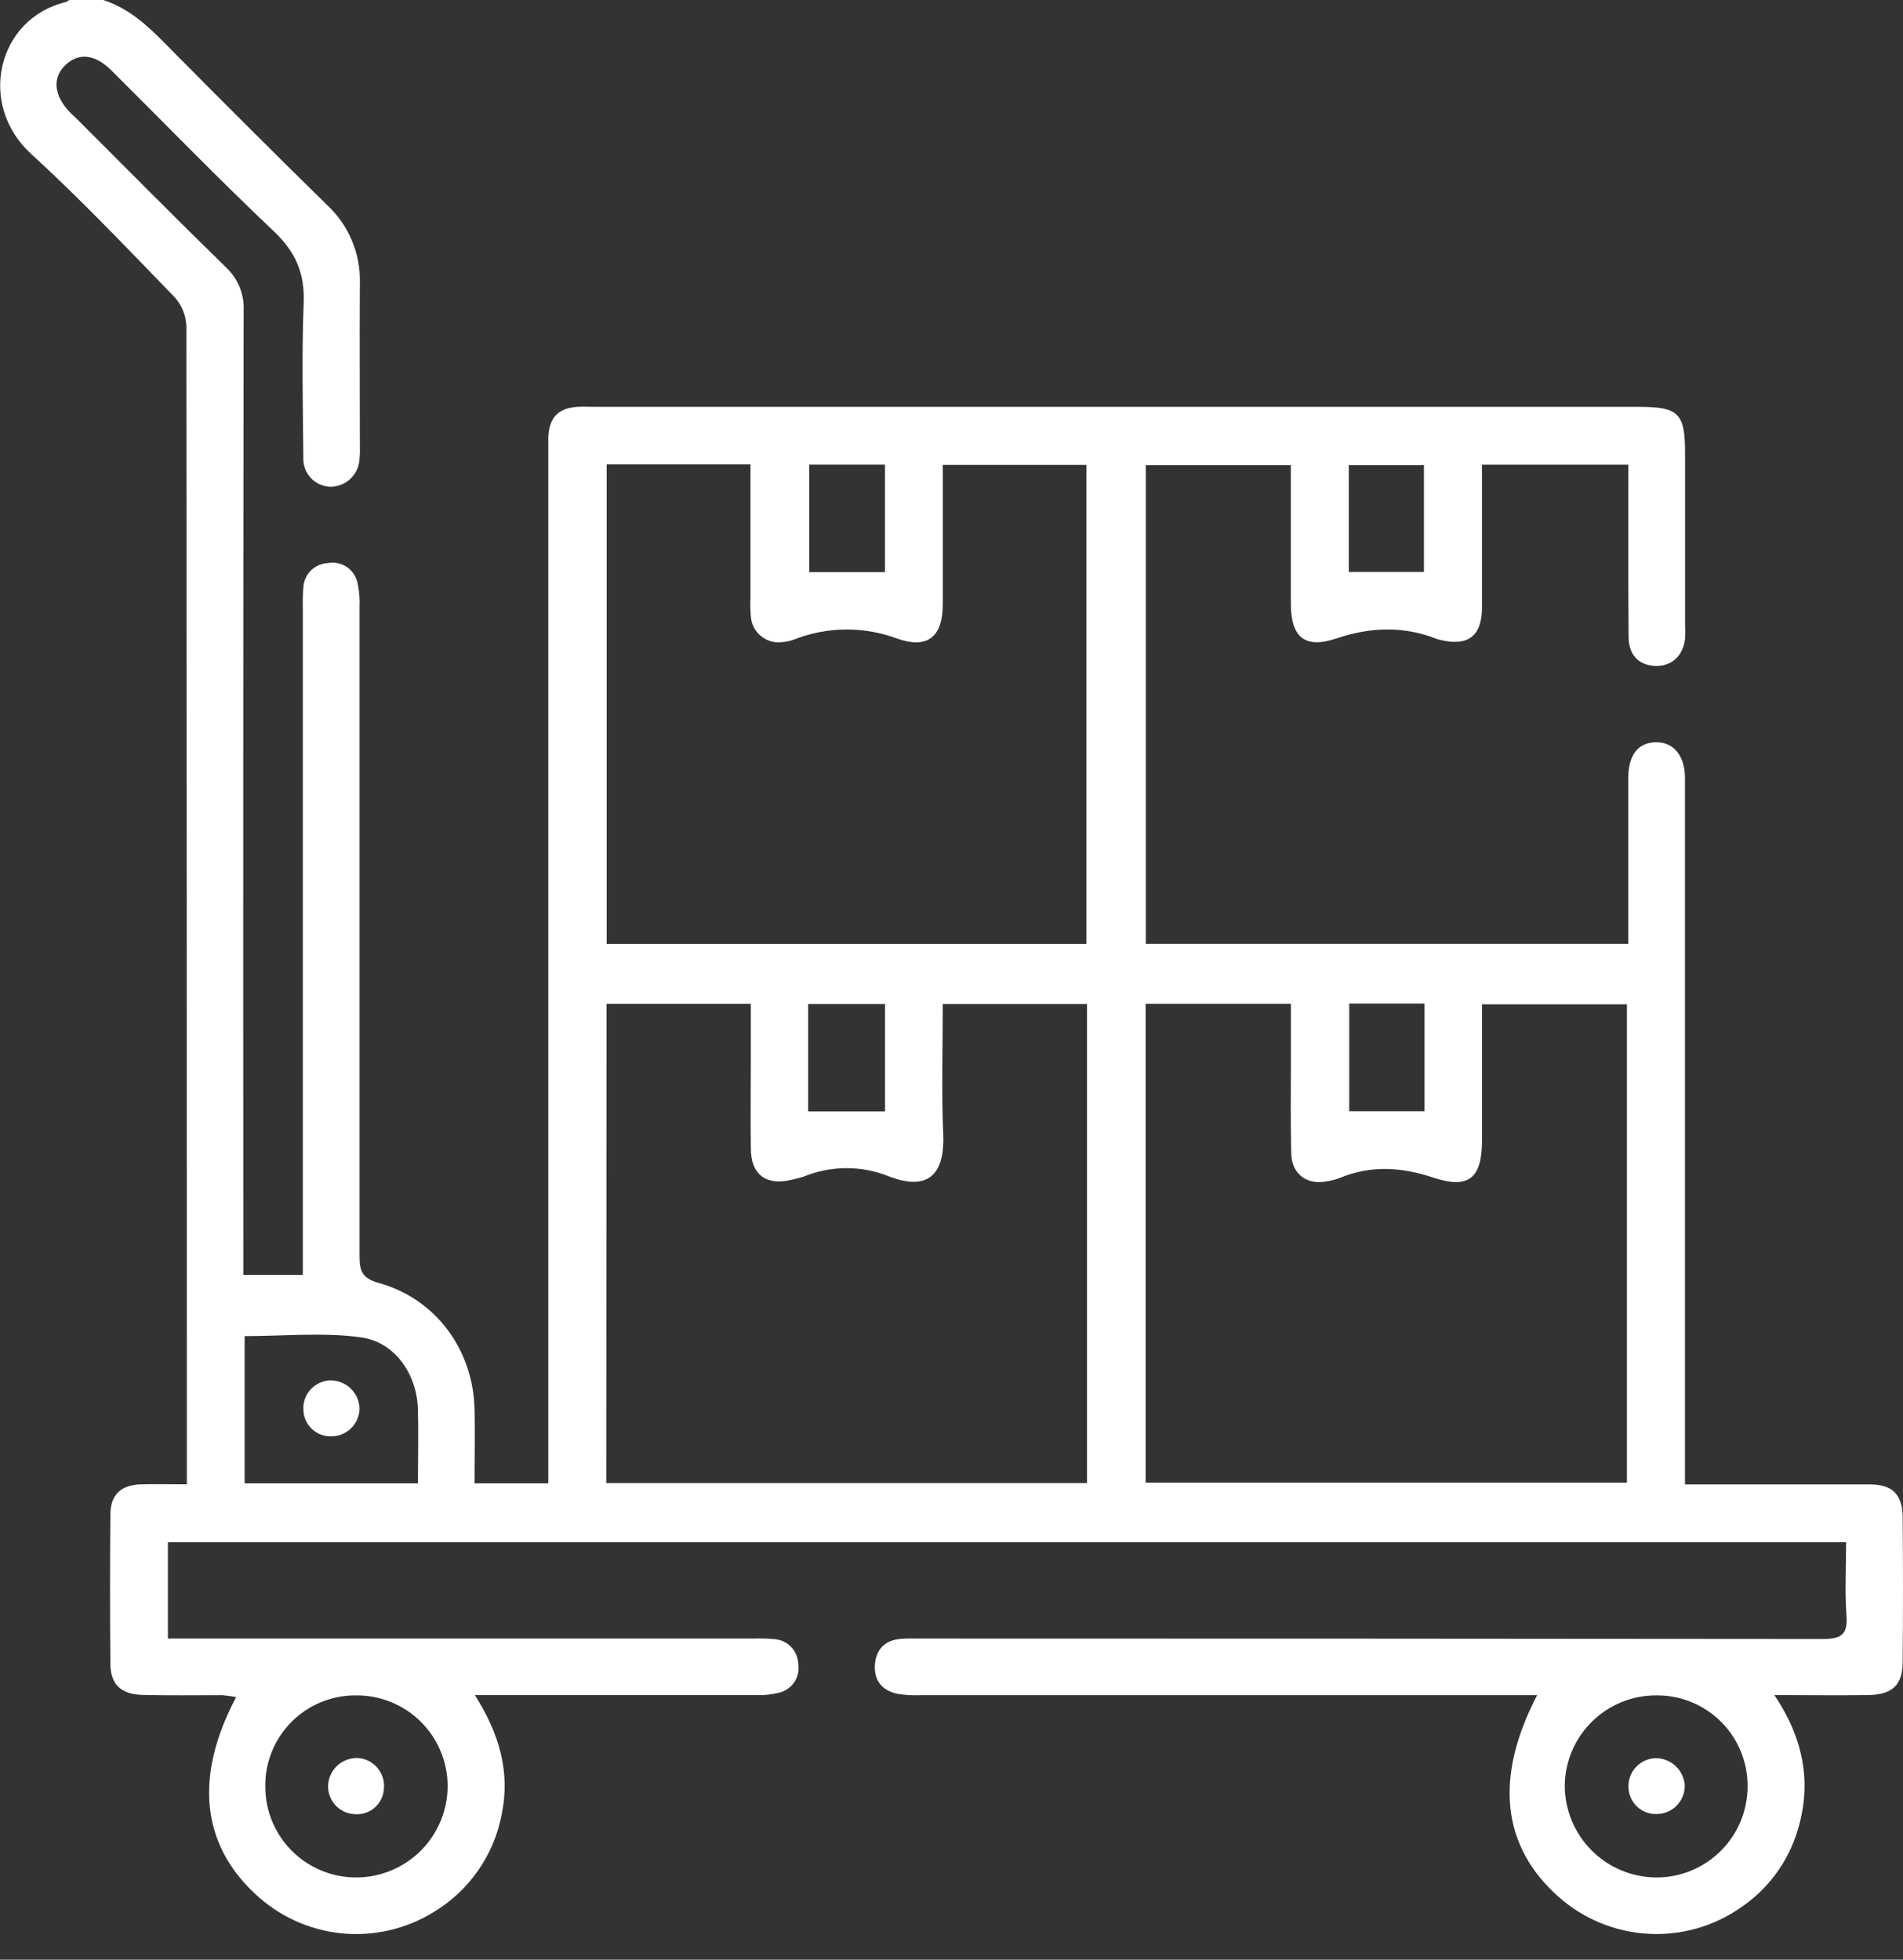 <svg width="67" height="69" viewBox="0 0 67 69" fill="none" xmlns="http://www.w3.org/2000/svg">
<rect x="0" y="0" width="67" height="69" fill="#333333" stroke="none"/>
<g clip-path="url(#clip0_130_83)">
<path d="M3.632 0C4.521 0.286 5.184 0.888 5.827 1.546C7.714 3.457 9.615 5.352 11.529 7.232C11.902 7.581 12.196 8.005 12.393 8.476C12.589 8.946 12.684 9.454 12.67 9.964C12.658 11.893 12.67 13.822 12.67 15.749C12.676 15.905 12.67 16.061 12.652 16.215C12.627 16.472 12.506 16.71 12.313 16.881C12.12 17.052 11.869 17.143 11.611 17.137C11.352 17.125 11.11 17.011 10.935 16.82C10.761 16.628 10.669 16.376 10.68 16.117C10.664 14.3 10.62 12.48 10.692 10.666C10.733 9.622 10.408 8.876 9.653 8.156C7.703 6.31 5.836 4.38 3.931 2.488C3.344 1.903 2.772 1.843 2.301 2.292C1.83 2.742 1.894 3.373 2.479 3.973L2.669 4.151C4.428 5.907 6.175 7.675 7.954 9.411C8.163 9.604 8.327 9.841 8.434 10.104C8.542 10.368 8.591 10.651 8.578 10.936C8.563 21.977 8.56 33.017 8.567 44.057V44.889H10.662V21.422C10.654 21.178 10.66 20.934 10.68 20.691C10.689 20.466 10.783 20.252 10.942 20.092C11.101 19.932 11.314 19.837 11.54 19.826C11.773 19.782 12.015 19.831 12.212 19.965C12.409 20.098 12.544 20.304 12.59 20.537C12.65 20.817 12.673 21.105 12.659 21.392C12.659 28.997 12.659 36.602 12.659 44.205C12.659 44.724 12.723 45.002 13.331 45.171C15.336 45.724 16.66 47.519 16.707 49.614C16.729 50.472 16.707 51.332 16.707 52.228H19.304V51.355C19.304 39.606 19.304 27.856 19.304 16.105C19.304 15.861 19.304 15.618 19.304 15.375C19.345 14.689 19.659 14.369 20.334 14.324C20.533 14.312 20.734 14.324 20.935 14.324H57.664C59.108 14.324 59.327 14.541 59.327 15.968V21.953C59.337 22.131 59.337 22.309 59.327 22.486C59.261 23.099 58.84 23.476 58.261 23.446C57.681 23.416 57.344 23.044 57.339 22.433C57.323 20.656 57.33 18.879 57.33 17.113V16.361H52.176V17.072C52.176 18.513 52.176 19.954 52.176 21.395C52.176 22.413 51.668 22.778 50.664 22.52L50.6 22.502C49.417 22.033 48.253 22.074 47.046 22.481C45.943 22.852 45.458 22.44 45.447 21.281C45.447 19.666 45.447 18.051 45.447 16.377H40.342V33.23H57.328V31.318C57.328 30.01 57.328 28.702 57.328 27.394C57.328 26.591 57.669 26.15 58.288 26.134C58.906 26.118 59.324 26.589 59.324 27.401C59.324 35.405 59.324 43.408 59.324 51.41V52.265H61.372C62.86 52.265 64.349 52.265 65.836 52.265C66.622 52.265 66.979 52.62 66.988 53.401C67.003 55.109 67.003 56.816 66.988 58.522C66.988 59.331 66.618 59.67 65.776 59.682C64.71 59.698 63.656 59.682 62.471 59.682C63.499 61.209 63.798 62.774 63.293 64.438C62.958 65.554 62.246 66.52 61.278 67.171C60.321 67.834 59.169 68.157 58.007 68.086C56.845 68.016 55.74 67.557 54.87 66.783C52.88 65.017 52.599 62.598 54.119 59.686H32.391C32.126 59.698 31.859 59.682 31.597 59.638C31.039 59.519 30.756 59.151 30.806 58.581C30.854 58.047 31.181 57.747 31.72 57.703C31.961 57.683 32.206 57.692 32.452 57.692C43.025 57.692 53.598 57.697 64.171 57.708C64.861 57.708 65.06 57.53 65.008 56.859C64.951 56.023 64.996 55.181 64.996 54.3H5.912V57.692H26.525C26.77 57.684 27.014 57.691 27.258 57.712C27.483 57.726 27.695 57.824 27.852 57.987C28.009 58.15 28.099 58.365 28.105 58.591C28.141 58.815 28.091 59.044 27.963 59.232C27.836 59.419 27.642 59.551 27.421 59.601C27.163 59.664 26.898 59.692 26.632 59.684C23.611 59.684 20.59 59.684 17.569 59.684H16.72C17.569 61.024 17.978 62.382 17.662 63.889C17.527 64.599 17.243 65.273 16.828 65.866C16.414 66.459 15.879 66.958 15.257 67.329C14.284 67.927 13.141 68.187 12.005 68.069C10.87 67.95 9.805 67.46 8.976 66.675C7.085 64.912 6.843 62.522 8.316 59.753C8.152 59.721 7.986 59.699 7.819 59.686C6.886 59.686 5.951 59.7 5.02 59.677C4.256 59.657 3.892 59.307 3.886 58.582C3.87 56.83 3.87 55.079 3.886 53.328C3.886 52.628 4.26 52.281 4.967 52.262C5.473 52.247 5.98 52.262 6.579 52.262V51.51C6.579 38.163 6.573 24.818 6.561 11.472C6.544 11.091 6.393 10.729 6.134 10.449C4.482 8.746 2.845 7.019 1.095 5.418C-0.81 3.68 -0.099 0.649 2.323 0.071C2.363 0.054 2.401 0.03 2.433 0H3.632ZM40.336 52.205H57.28V35.362H52.178C52.178 36.997 52.178 38.561 52.178 40.141C52.178 41.48 51.721 41.877 50.465 41.463C49.342 41.091 48.269 41.019 47.171 41.475C47.025 41.529 46.874 41.568 46.721 41.593C46.01 41.733 45.477 41.337 45.461 40.612C45.433 39.526 45.45 38.44 45.449 37.354V35.344H40.336V52.205ZM21.345 52.219H38.27V35.352H33.193C33.193 36.914 33.143 38.42 33.209 39.922C33.264 41.182 32.818 42.01 31.277 41.411C30.322 41.031 29.258 41.036 28.306 41.424C28.159 41.472 28.009 41.511 27.856 41.541C26.968 41.754 26.435 41.353 26.435 40.427C26.422 39.361 26.435 38.294 26.435 37.228V35.346H21.354L21.345 52.219ZM21.36 16.352V33.233H38.25V16.368H33.193C33.193 18.035 33.193 19.648 33.193 21.264C33.193 22.412 32.674 22.863 31.593 22.486C30.425 22.049 29.136 22.058 27.974 22.511C27.828 22.566 27.676 22.6 27.52 22.61C27.264 22.64 27.006 22.566 26.803 22.405C26.601 22.245 26.47 22.011 26.44 21.754C26.416 21.511 26.41 21.267 26.422 21.024C26.422 19.478 26.422 17.932 26.422 16.352H21.36ZM12.517 59.693C12.095 59.692 11.678 59.775 11.288 59.938C10.899 60.1 10.546 60.339 10.25 60.64C9.954 60.94 9.721 61.297 9.565 61.689C9.409 62.081 9.332 62.5 9.34 62.922C9.342 63.343 9.428 63.761 9.591 64.149C9.755 64.538 9.994 64.89 10.295 65.186C10.596 65.482 10.952 65.715 11.343 65.873C11.734 66.03 12.152 66.109 12.574 66.104C13.426 66.094 14.239 65.747 14.836 65.14C15.433 64.532 15.765 63.713 15.76 62.861C15.756 62.44 15.669 62.024 15.504 61.636C15.339 61.249 15.098 60.898 14.797 60.603C14.496 60.309 14.139 60.077 13.748 59.921C13.357 59.764 12.938 59.687 12.517 59.693ZM61.529 62.925C61.535 62.503 61.458 62.084 61.301 61.693C61.144 61.301 60.911 60.944 60.615 60.643C60.319 60.343 59.966 60.104 59.577 59.94C59.188 59.777 58.77 59.693 58.348 59.693C57.496 59.682 56.674 60.009 56.063 60.604C55.452 61.198 55.102 62.011 55.091 62.863C55.091 63.715 55.426 64.532 56.024 65.139C56.621 65.745 57.434 66.092 58.286 66.104C58.707 66.109 59.126 66.03 59.517 65.873C59.908 65.715 60.265 65.482 60.566 65.187C60.867 64.892 61.107 64.54 61.273 64.152C61.438 63.764 61.525 63.347 61.529 62.925ZM14.715 52.228C14.715 51.339 14.737 50.477 14.715 49.621C14.678 48.377 13.9 47.242 12.686 47.083C11.35 46.906 9.974 47.044 8.613 47.044V52.228H14.715ZM28.453 39.131H31.16V35.352H28.453V39.131ZM28.492 16.359V20.144H31.158V16.359H28.492ZM50.154 35.334H47.503V39.124H50.154V35.334ZM47.489 20.14H50.133V16.377H47.487L47.489 20.14Z" fill="white"/>
<path d="M12.603 61.898C12.736 61.907 12.865 61.943 12.983 62.003C13.101 62.063 13.206 62.146 13.291 62.248C13.376 62.349 13.44 62.467 13.479 62.594C13.518 62.721 13.531 62.854 13.517 62.986C13.509 63.113 13.476 63.237 13.419 63.351C13.362 63.465 13.283 63.566 13.187 63.649C13.09 63.732 12.978 63.795 12.857 63.833C12.735 63.872 12.607 63.886 12.481 63.874C12.349 63.868 12.22 63.835 12.101 63.777C11.982 63.719 11.877 63.639 11.79 63.539C11.704 63.439 11.638 63.323 11.598 63.197C11.557 63.072 11.543 62.939 11.555 62.808C11.581 62.552 11.704 62.315 11.899 62.146C12.094 61.977 12.346 61.888 12.603 61.898Z" fill="white"/>
<path d="M59.317 62.881C59.316 63.137 59.217 63.383 59.039 63.567C58.861 63.751 58.619 63.859 58.363 63.869C58.231 63.878 58.099 63.86 57.974 63.815C57.85 63.771 57.736 63.701 57.639 63.611C57.542 63.521 57.466 63.411 57.413 63.29C57.361 63.169 57.334 63.038 57.334 62.906C57.33 62.649 57.425 62.401 57.601 62.214C57.776 62.027 58.018 61.915 58.274 61.904C58.541 61.899 58.799 61.998 58.994 62.181C59.188 62.363 59.304 62.614 59.317 62.881Z" fill="white"/>
<path d="M11.628 48.603C11.895 48.6 12.153 48.702 12.346 48.887C12.538 49.072 12.651 49.325 12.659 49.592C12.656 49.849 12.553 50.094 12.373 50.276C12.194 50.459 11.95 50.565 11.694 50.572C11.567 50.579 11.44 50.562 11.32 50.52C11.201 50.478 11.091 50.412 10.996 50.327C10.902 50.242 10.826 50.139 10.772 50.024C10.718 49.909 10.688 49.785 10.683 49.658C10.672 49.526 10.689 49.393 10.731 49.268C10.774 49.142 10.841 49.027 10.93 48.928C11.018 48.829 11.125 48.75 11.245 48.694C11.366 48.638 11.496 48.607 11.628 48.603Z" fill="white"/>
</g>
<defs>
<clipPath id="clip0_130_83">
<rect width="67" height="68.105" fill="white"/>
</clipPath>
</defs>
</svg>
